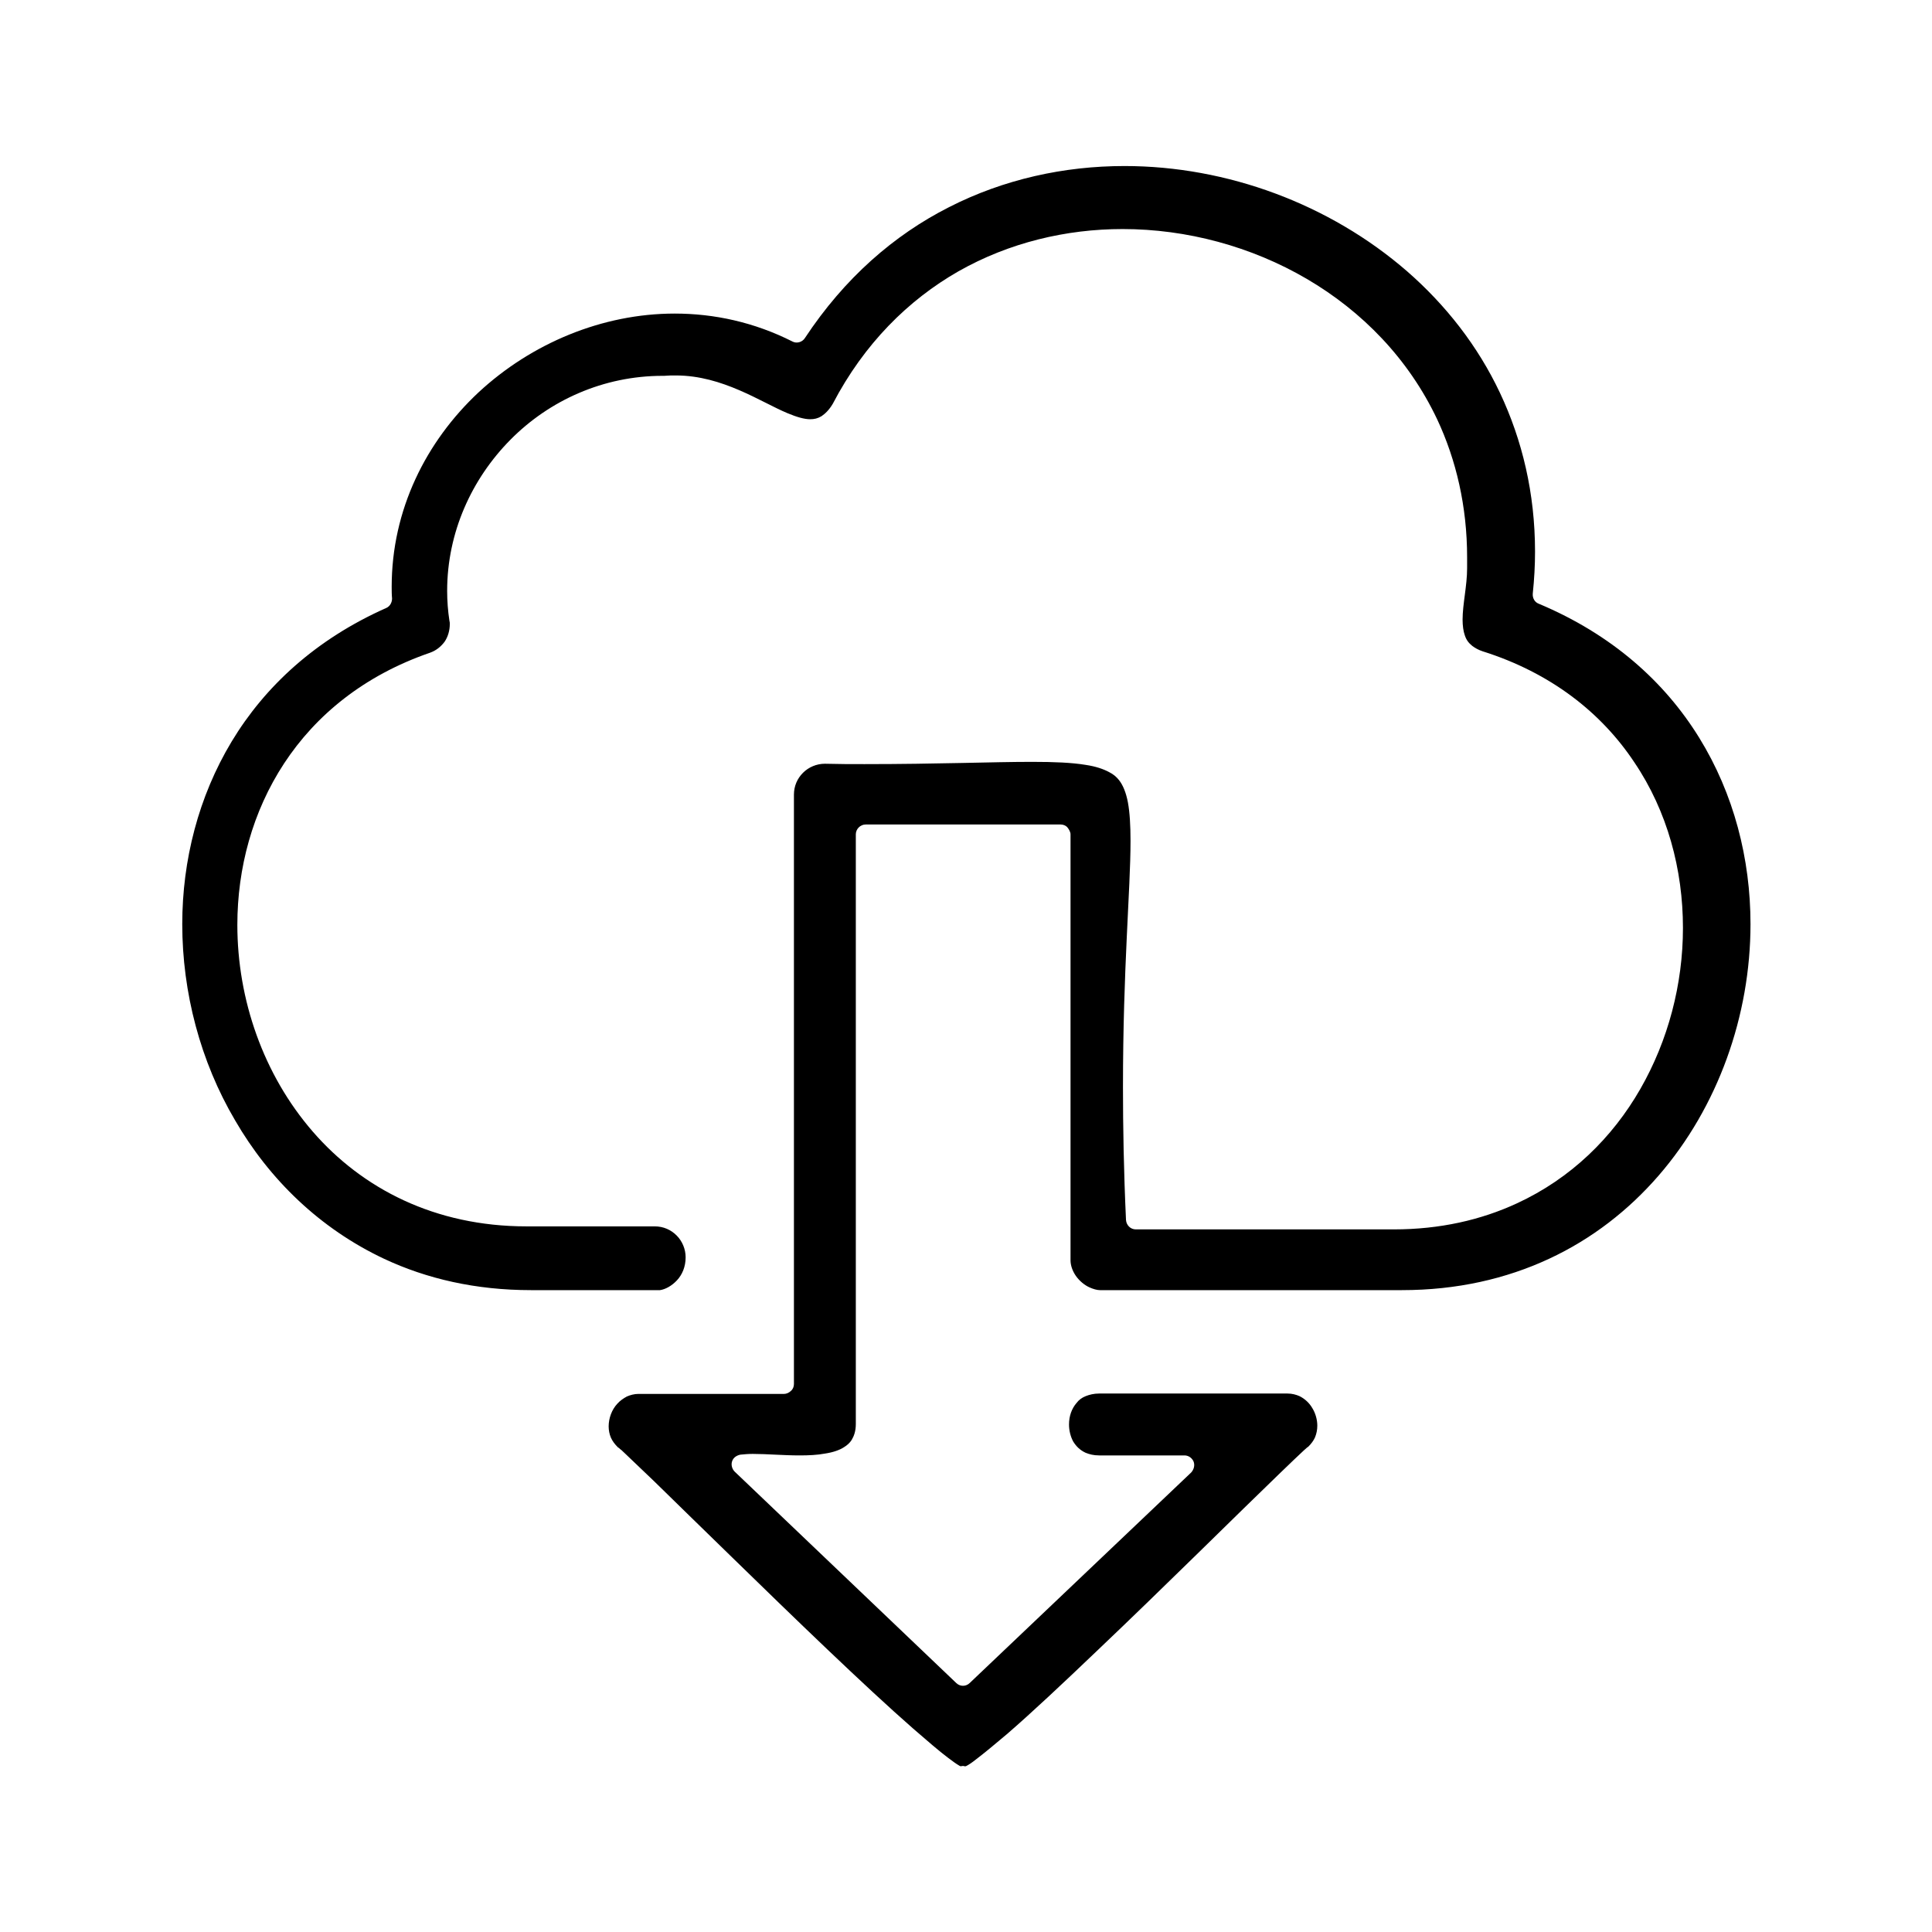 <?xml version="1.0" encoding="utf-8"?>
<!-- Generator: Adobe Illustrator 28.1.0, SVG Export Plug-In . SVG Version: 6.00 Build 0)  -->
<svg version="1.1" xmlns="http://www.w3.org/2000/svg" xmlns:xlink="http://www.w3.org/1999/xlink" x="0px" y="0px"
	 viewBox="0 0 512 512" style="enable-background:new 0 0 512 512;" xml:space="preserve">
<g id="Ebene_1">
	<path d="M370,341.9c0.5,0,1,0,1.5,0c14.6,0,27.6-3,39-8.3c11.4-5.3,21.1-12.9,29-22c15.8-18.2,24.4-42.5,24.4-66.7
		c0-17.3-4.4-34.5-13.6-49.4c-9.2-14.9-23.2-27.4-42.5-35.5c-1.1-0.4-1.7-1.5-1.6-2.7c0.4-3.8,0.6-7.5,0.6-11.1
		c0-15.5-3.4-29.6-9.3-42.1c-5.9-12.5-14.4-23.3-24.6-32.2C352.4,54.1,325.2,44,298,44c-16,0-32,3.5-46.5,10.9
		c-14.6,7.4-27.7,18.8-38.2,34.7c-0.7,1.1-2.2,1.5-3.3,0.9c-10.1-5.1-20.7-7.4-31.2-7.4c-19.2,0-38,7.9-52,20.9
		c-13.9,13-23,31.1-23,51.5c0,1,0,2.1,0.1,3.1c0,1.1-0.6,2.1-1.5,2.5c-18.7,8.3-32.2,20.8-41,35.4c-8.8,14.6-13.1,31.5-13.1,48.4
		c0,18.1,4.8,36.4,14,52c9.1,15.7,22.5,28.7,39.5,36.7c11.3,5.3,24.3,8.3,38.9,8.3c0.5,0,1.1,0,1.6,0l0,0l32.6,0
		c1.4-0.2,3.1-1.1,4.5-2.6c1.4-1.5,2.3-3.6,2.3-6.1c0-2.2-0.9-4.3-2.4-5.8c-1.5-1.5-3.5-2.4-5.8-2.4h-32.8c-0.4,0-0.8,0-1.2,0
		c-12.1,0-23-2.5-32.5-6.9c-9.5-4.4-17.6-10.7-24.1-18.2c-13.1-15.1-20-35-20-54.8c0-15,4-30,12.4-42.8
		c8.4-12.8,21.2-23.3,38.6-29.3l0,0c1.7-0.6,2.9-1.6,3.9-2.9c0.9-1.3,1.4-3,1.4-4.7c0-0.3,0-0.6-0.1-0.9h0c-0.4-2.6-0.6-5.3-0.6-7.9
		c0-15.5,6.5-29.7,16.8-40.1c10.3-10.4,24.6-16.9,40.3-16.9c0.1,0,0.3,0,0.4,0c1.1-0.1,2.1-0.1,3.1-0.1c6.3,0,11.9,1.8,16.8,3.9
		c4.9,2.1,9.2,4.6,12.8,6.1c2.4,1,4.4,1.6,6,1.6c1.1,0,2-0.2,3-0.8c0.9-0.6,2-1.6,3-3.3c8.3-15.9,20-27.5,33.3-35.1
		c13.4-7.6,28.5-11.2,43.5-11.2c17,0,34.1,4.6,48.8,13.2c14.7,8.6,27,21.2,34.6,37.3c5,10.7,7.9,23,7.9,36.5c0,0.5,0,1,0,1.5
		c0,0.5,0,0.9,0,1.4c0,2.3-0.3,4.7-0.6,7c-0.3,2.3-0.6,4.6-0.6,6.6c0,1.6,0.2,3.1,0.6,4.2c0.4,1.2,1,2,2,2.8c0.7,0.5,1.5,1,2.7,1.4
		l0,0c18.1,5.7,31.5,16.3,40.2,29.4c8.8,13,12.9,28.5,12.9,43.9c0,14.9-3.9,29.8-11.3,42.7c-7.4,12.9-18.4,23.7-32.7,30.3
		c-9.5,4.4-20.4,6.9-32.6,6.9c-0.4,0-0.7,0-1.1,0l-67.3,0c-1.4,0-2.5-1.1-2.6-2.5c-0.6-13-0.8-24.7-0.8-35.2c0-15.8,0.5-28.9,1-39.6
		c0.5-10.7,1-19.1,1-25.6c0-4.2-0.2-7.6-0.7-10.3c-0.5-2.6-1.3-4.5-2.3-5.8c-0.7-0.9-1.5-1.6-2.7-2.2c-1.5-0.8-3.5-1.5-6.2-1.9
		c-3.6-0.6-8.3-0.8-14.2-0.8c-10.5,0-24.9,0.6-44.4,0.6c-3.4,0-6.9,0-10.5-0.1c-2.2,0-4.3,0.9-5.8,2.4c-1.5,1.5-2.4,3.5-2.4,5.8
		v156.2c0,0.7-0.3,1.4-0.8,1.8c-0.5,0.5-1.2,0.8-1.8,0.8h-38.2l-0.1,0c-0.1,0-0.2,0-0.3,0c-1.1,0-2.2,0.3-3.1,0.7
		c-0.9,0.5-1.8,1.1-2.5,1.9c-1.5,1.6-2.3,3.9-2.3,6c0,1,0.2,2.1,0.6,3c0.4,0.9,1,1.7,1.8,2.5c0,0,0,0,0,0c0.1,0.1,0.2,0.2,0.3,0.2
		c0.2,0.2,0.4,0.4,0.7,0.6c0.5,0.5,1.2,1.1,2,1.9c1.6,1.5,3.9,3.7,6.6,6.3c5.4,5.3,12.7,12.4,20.8,20.3
		c16.1,15.7,35.1,34.1,47.9,45.3c3.7,3.2,6.8,5.9,9.2,7.7c1.3,1,2.3,1.7,3,2.1c0.1,0.1,0.3,0.1,0.4,0.2c0.2-0.1,0.5-0.1,0.7-0.1
		c0.2,0,0.3,0.1,0.5,0.1c0.1,0,0.2-0.1,0.3-0.1c0.6-0.3,1.5-0.9,2.5-1.7c2.1-1.6,4.9-3.9,8.2-6.7c6.6-5.7,15-13.6,23.9-22.1
		c17.9-17,37.6-36.6,48.2-46.8c3-2.9,5.3-5.1,6.6-6.3c0.3-0.3,0.6-0.5,0.9-0.8c0.1-0.1,0.2-0.1,0.3-0.2c0.8-0.8,1.4-1.6,1.8-2.5
		c0.4-1,0.6-2,0.6-3.1c0-1.6-0.5-3.3-1.3-4.6c-0.8-1.4-2-2.5-3.4-3.2c-0.9-0.4-2-0.7-3.2-0.7c-0.1,0-0.2,0-0.3,0l-0.1,0l-49.5,0
		c-1.4,0-2.6,0.3-3.6,0.7c-1,0.4-1.8,1-2.4,1.8c-1.3,1.5-2,3.5-2,5.7c0,1.6,0.4,3.2,1.1,4.5c0.8,1.3,1.8,2.3,3.3,3
		c1,0.4,2.1,0.7,3.6,0.7h22.6c1.1,0,2,0.7,2.4,1.6c0.4,1,0.1,2.1-0.6,2.9L257,446c-1,1-2.6,1-3.6,0l-58.7-56c-0.7-0.7-1-1.8-0.7-2.7
		c0.3-1,1.2-1.6,2.2-1.8c1-0.1,2.1-0.2,3.3-0.2c3.7,0,8.1,0.4,12.4,0.4c2.4,0,4.7-0.1,6.8-0.5c2-0.3,3.8-0.9,5-1.7
		c0.8-0.5,1.5-1.1,2-1.9c0.6-1,1.1-2.3,1.1-4.2l0-0.1v0l0-156.2c0-1.4,1.2-2.6,2.6-2.6h51.7c0.7,0,1.4,0.3,1.8,0.8s0.8,1.2,0.8,1.8
		v112.6l0,0.1l0,0.2c0,1.3,0.5,2.8,1.4,4.1c0.9,1.3,2.3,2.5,3.7,3.1c0.9,0.4,1.9,0.7,2.7,0.7l0.2,0l0.1,0L370,341.9L370,341.9z"/>
</g>
<g id="Ebene_3">
</g>
<g id="Ebene_4">
</g>
<g id="Ebene_5">
</g>
<g id="Ebene_6">
</g>
<g id="Ebene_7">
</g>
</svg>
